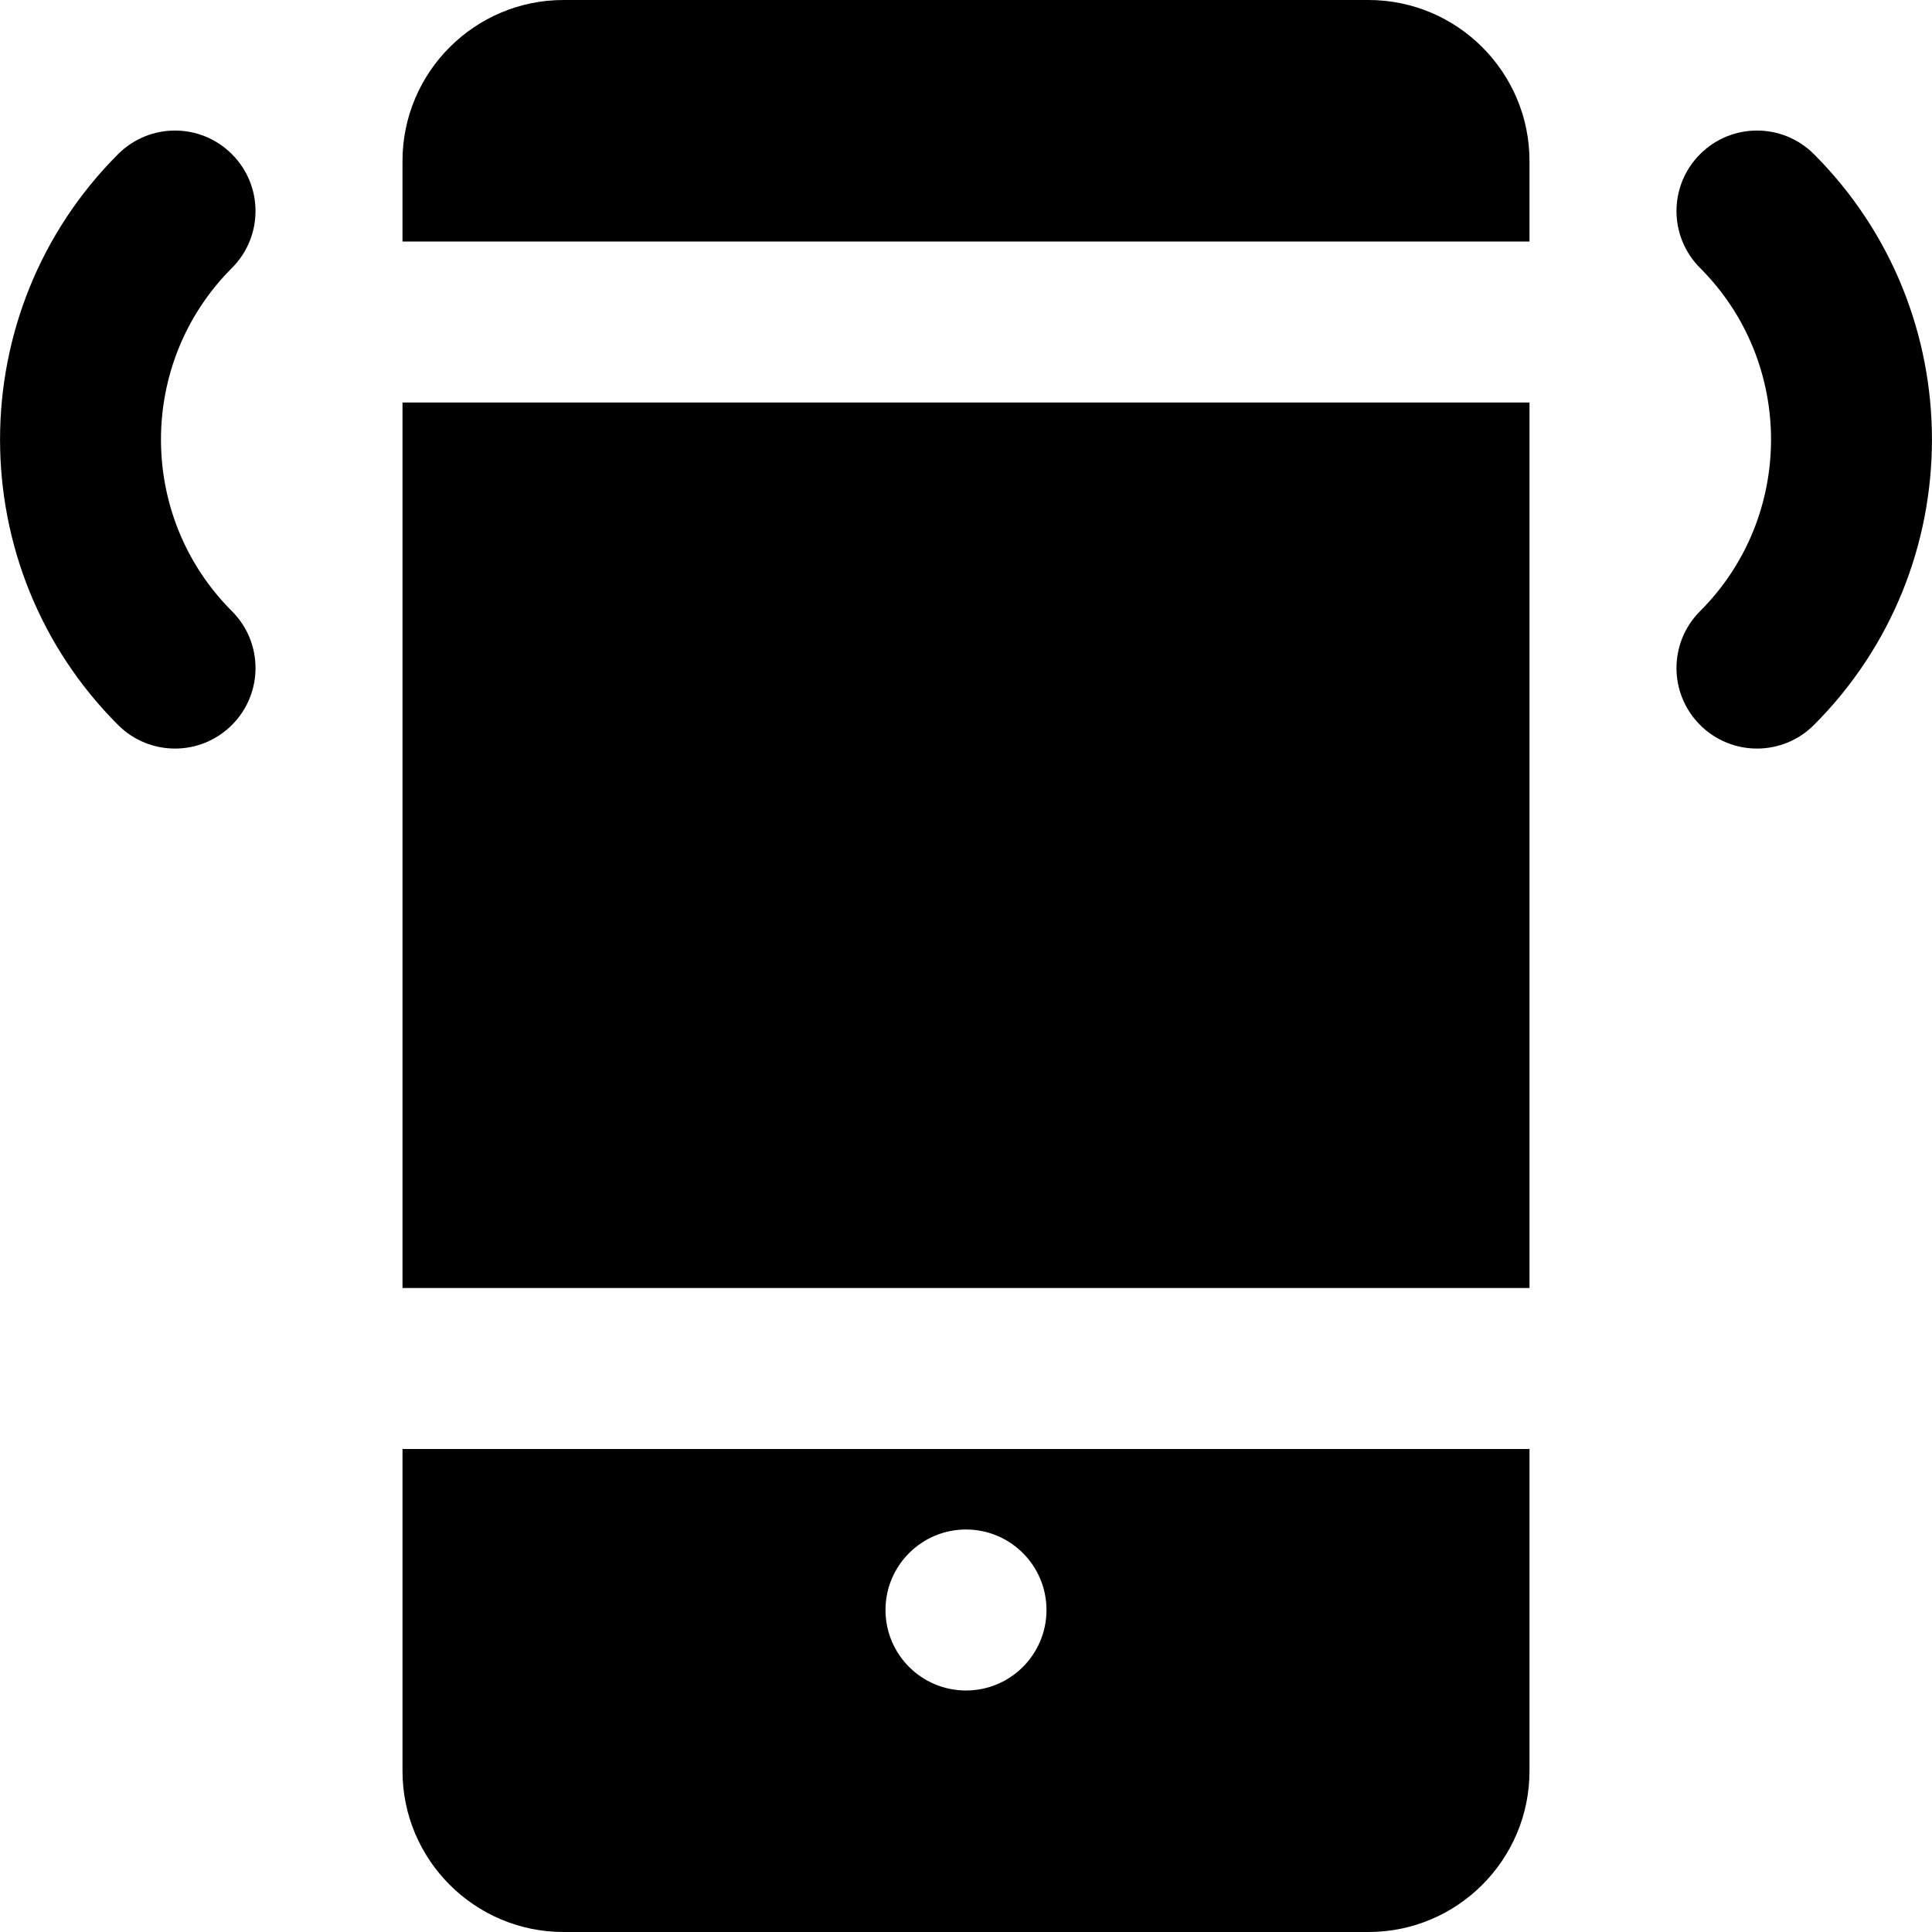 <?xml version="1.0" encoding="iso-8859-1"?>
<!-- Uploaded to: SVG Repo, www.svgrepo.com, Generator: SVG Repo Mixer Tools -->
<svg fill="#000000" version="1.1" id="Layer_1" xmlns="http://www.w3.org/2000/svg" xmlns:xlink="http://www.w3.org/1999/xlink" 
	 viewBox="0 0 512 512" xml:space="preserve">
<g>
	<g>
		<g>
			<path d="M480.707,40.853c-8.341-8.341-21.824-8.341-30.165,0s-8.341,21.824,0,30.165c25.067,25.067,25.067,65.877,0,90.944
				c-8.341,8.32-8.341,21.824,0,30.165c4.16,4.16,9.621,6.251,15.083,6.251s10.923-2.091,15.083-6.251
				C522.414,150.421,522.414,82.56,480.707,40.853z"/>
			<path d="M61.458,40.853c-8.341-8.341-21.824-8.341-30.165,0c-41.707,41.707-41.707,109.568,0,151.275
				c4.16,4.16,9.621,6.251,15.083,6.251c5.461,0,10.923-2.091,15.083-6.251c8.341-8.341,8.341-21.845,0-30.165
				c-25.067-25.067-25.067-65.877,0-90.944C69.799,62.677,69.799,49.195,61.458,40.853z"/>
			<path d="M362.666,0H149.332c-23.531,0-42.667,19.136-42.667,42.667V64h298.667V42.667C405.332,19.136,386.196,0,362.666,0z"/>
			<rect x="106.666" y="106.667" width="298.667" height="234.667"/>
			<path d="M106.666,469.333c0,23.531,19.136,42.667,42.667,42.667h213.333c23.531,0,42.667-19.136,42.667-42.667V384H106.666
				V469.333z M255.999,405.333c11.776,0,21.333,9.557,21.333,21.333S267.775,448,255.999,448c-11.776,0-21.333-9.557-21.333-21.333
				S244.223,405.333,255.999,405.333z"/>
		</g>
	</g>
</g>
</svg>